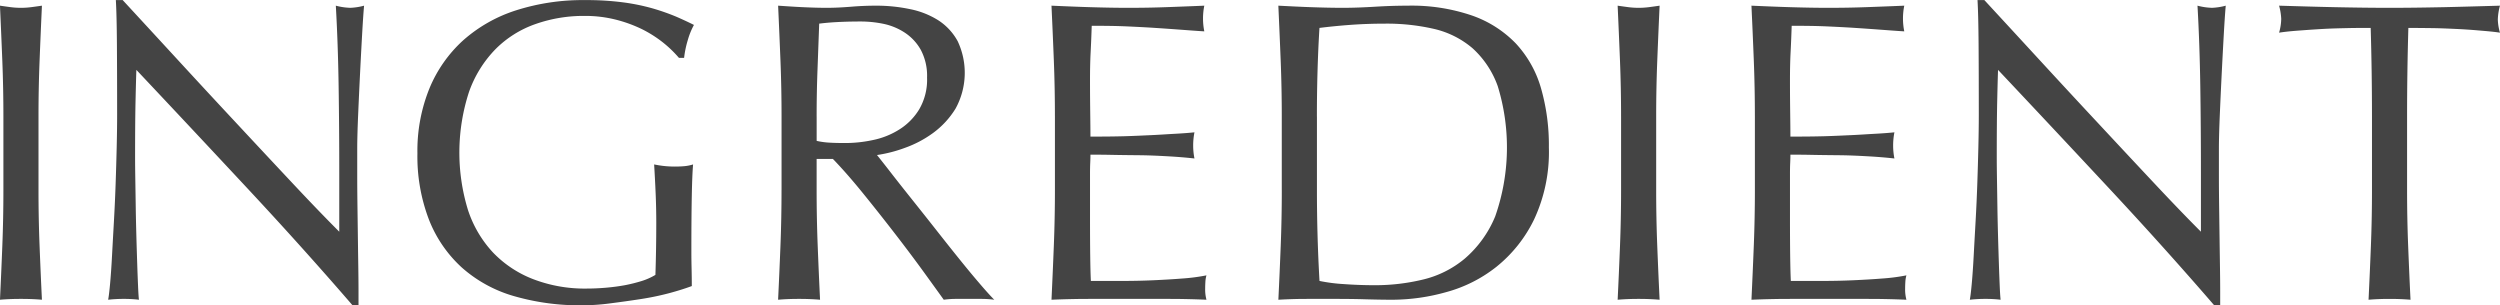 <svg xmlns="http://www.w3.org/2000/svg" width="268.657" height="32.81"><path d="M.365 12.52v7.91q0 3.045-.115 5.98-.115 2.955-.253 5.8 1.058-.09 2.254-.09t2.254.09q-.138-2.85-.253-5.8t-.115-5.98v-7.91q0-3.03.115-5.96c.076-1.94.161-3.93.253-5.95-.4.06-.782.11-1.15.16a8.741 8.741 0 01-2.208 0C.779.72.395.67-.003.61.089 2.63.173 4.62.25 6.56s.115 3.94.115 5.96zm37.518 20.29h.644v-1.52c0-.74-.008-1.6-.023-2.6s-.031-2.07-.046-3.22l-.046-3.43c-.015-1.14-.023-2.22-.023-3.26v-2.76q0-1.335.092-3.54a655.78 655.78 0 01.437-8.84c.077-1.35.145-2.36.207-3.03a6.613 6.613 0 01-1.472.23 6.8 6.8 0 01-1.564-.23q.23 4.05.3 8.62t.069 9.41v6.26q-2.117-2.115-4.945-5.13t-5.98-6.4q-3.151-3.375-6.348-6.85t-6-6.51h-.736q.092 1.56.115 4.74.022 3.165.023 7.59 0 1.515-.046 3.45c-.031 1.29-.069 2.6-.115 3.95s-.108 2.7-.184 4.05-.146 2.6-.207 3.75-.131 2.14-.207 2.97-.146 1.39-.207 1.7a14.926 14.926 0 011.7-.09 13.327 13.327 0 011.61.09c-.031-.25-.062-.71-.092-1.4s-.062-1.5-.092-2.42-.062-1.91-.092-2.99-.054-2.13-.069-3.17l-.046-2.99c-.015-.95-.023-1.75-.023-2.39 0-2.49.015-4.45.046-5.89s.061-2.59.092-3.45q5.979 6.345 11.96 12.76t11.27 12.54zm35.08-26.59h.552a10.713 10.713 0 01.391-1.89 7.874 7.874 0 01.667-1.65c-.552-.28-1.181-.57-1.886-.88a23.793 23.793 0 00-2.461-.87 21.986 21.986 0 00-3.22-.67 30.309 30.309 0 00-4.163-.25 23.563 23.563 0 00-7.383 1.1 15.807 15.807 0 00-5.681 3.22 14.375 14.375 0 00-3.634 5.18 17.806 17.806 0 00-1.288 6.97 18.99 18.99 0 001.242 7.13 13.722 13.722 0 003.542 5.15 14.436 14.436 0 005.589 3.06 25.575 25.575 0 007.383.99 23.451 23.451 0 002.967-.21c1.088-.14 2.177-.29 3.266-.46a29.252 29.252 0 003.082-.64c.966-.26 1.771-.52 2.415-.76 0-.62-.008-1.24-.023-1.87s-.023-1.24-.023-1.86q0-3.72.046-6c.03-1.52.076-2.63.138-3.34a4.352 4.352 0 01-.966.19c-.338.03-.675.04-1.012.04a10.764 10.764 0 01-2.208-.23c.061.99.115 2.01.161 3.09s.069 2.14.069 3.22a171.415 171.415 0 01-.092 5.56 6.805 6.805 0 01-1.449.65 16.987 16.987 0 01-1.84.46q-.99.18-2.047.27t-2.024.09A15.451 15.451 0 0157.3 30a11.9 11.9 0 01-4.324-2.87 12.3 12.3 0 01-2.691-4.58A21.032 21.032 0 0150.4 9.88a12.55 12.55 0 012.852-4.6 11.311 11.311 0 014.278-2.69 15.58 15.58 0 015.313-.88 13.373 13.373 0 013.289.39 14.62 14.62 0 012.806 1.01 12.9 12.9 0 012.3 1.45 12.538 12.538 0 011.725 1.66zm11.022 14.21q0 3.045-.115 5.98-.115 2.955-.253 5.8 1.058-.09 2.254-.09t2.254.09q-.138-2.85-.253-5.8t-.115-5.98v-3.35h1.748q1.471 1.515 3.243 3.7t3.473 4.39q1.7 2.2 3.105 4.14c.935 1.29 1.633 2.26 2.093 2.9a9.628 9.628 0 011.334-.09h2.714a10.659 10.659 0 011.38.09q-.645-.645-1.7-1.89c-.706-.82-1.457-1.74-2.254-2.73s-1.626-2.04-2.484-3.13-1.687-2.13-2.484-3.13-1.518-1.91-2.162-2.74-1.15-1.47-1.518-1.93a14.734 14.734 0 002.967-.76 11.843 11.843 0 003.059-1.61 9.206 9.206 0 002.415-2.62 7.969 7.969 0 00.23-7.24 6.2 6.2 0 00-2.07-2.24A8.981 8.981 0 0097.787.98a17.516 17.516 0 00-3.68-.37c-.89 0-1.764.04-2.622.11s-1.733.12-2.622.12-1.764-.03-2.622-.07-1.733-.1-2.622-.16c.092 2.02.176 4.01.253 5.95s.115 3.94.115 5.96v7.91zm3.772-7.91c0-1.65.03-3.31.092-4.97s.122-3.32.184-5.01c.49-.06 1.088-.12 1.794-.16s1.594-.07 2.668-.07a12.093 12.093 0 012.438.25 6.62 6.62 0 012.3.95 5.33 5.33 0 011.725 1.86 5.945 5.945 0 01.667 2.97 6.311 6.311 0 01-.851 3.42 6.593 6.593 0 01-2.139 2.16 8.457 8.457 0 01-2.829 1.13 14.141 14.141 0 01-2.967.32c-.614 0-1.173-.01-1.679-.04a8.388 8.388 0 01-1.4-.19v-2.62zm25.608-.04v7.91c0 2.02-.039 4.01-.115 5.95s-.161 3.91-.253 5.87q2.115-.09 4.186-.09h8.349q2.046 0 4.117.09a4.318 4.318 0 01-.138-1.2c0-.21.007-.45.023-.71a3.175 3.175 0 01.115-.71 20.178 20.178 0 01-2.6.34c-1 .08-2.055.14-3.174.19s-2.262.07-3.427.07h-3.22q-.047-.885-.069-2.58c-.016-1.13-.023-2.58-.023-4.32v-4.56c0-.49.007-.9.023-1.22s.023-.62.023-.89c.552 0 1.295 0 2.231.02s1.932.03 2.99.04 2.116.06 3.174.12 1.985.14 2.783.23a7.021 7.021 0 01-.138-1.38 7.3 7.3 0 01.138-1.43c-.675.07-1.388.12-2.139.16s-1.572.1-2.461.14-1.871.09-2.944.12-2.285.04-3.634.04c0-.58-.008-1.44-.023-2.57s-.023-2.3-.023-3.5q0-1.695.069-3.03c.046-.89.084-1.83.115-2.81 1.5 0 2.79.02 3.864.07s2.062.1 2.967.16 1.763.12 2.576.18 1.709.13 2.691.19a6.969 6.969 0 010-2.76c-1.38.06-2.745.11-4.094.16s-2.714.07-4.094.07-2.753-.03-4.117-.07-2.737-.1-4.117-.16q.138 2.94.253 5.89t.115 5.98zm24.38 7.95q0 3.045-.115 5.98-.115 2.955-.253 5.8 1.563-.09 3.082-.09h3.079c1.042 0 2.07.01 3.082.04s2.039.05 3.082.05a21.566 21.566 0 005.681-.81 14.974 14.974 0 005.428-2.73 14.762 14.762 0 004.048-5.09 17.1 17.1 0 001.587-7.75 22.126 22.126 0 00-.851-6.37 11.845 11.845 0 00-2.691-4.78 12.051 12.051 0 00-4.715-3.01 19.993 19.993 0 00-6.923-1.06c-1.166 0-2.323.04-3.473.11s-2.308.12-3.473.12-2.323-.03-3.473-.07-2.308-.1-3.473-.16c.092 2.02.176 4.01.253 5.95s.115 3.94.115 5.96v7.91zm3.772-7.91c0-1.65.023-3.29.069-4.9s.115-3.15.207-4.62c.95-.12 2.024-.23 3.22-.32s2.484-.14 3.864-.14a22.621 22.621 0 015.244.57 9.757 9.757 0 014.117 2.07 10.048 10.048 0 012.714 4.08 22.389 22.389 0 01-.276 14 11.988 11.988 0 01-3.266 4.53 10.932 10.932 0 01-4.531 2.26 21.868 21.868 0 01-5.06.6q-1.749 0-3.4-.12a17.857 17.857 0 01-2.622-.34q-.276-4.785-.276-9.76v-7.91zm32.688 0v7.91q0 3.045-.115 5.98-.115 2.955-.253 5.8 1.058-.09 2.254-.09t2.254.09q-.138-2.85-.253-5.8t-.115-5.98v-7.91q0-3.03.115-5.96c.076-1.94.161-3.93.253-5.95-.4.06-.782.11-1.15.16a8.741 8.741 0 01-2.208 0c-.368-.05-.752-.1-1.15-.16.092 2.02.176 4.01.253 5.95s.115 3.94.115 5.96zm14.38-.04v7.91c0 2.02-.039 4.01-.115 5.95s-.161 3.91-.253 5.87q2.115-.09 4.186-.09h8.349q2.046 0 4.117.09a4.318 4.318 0 01-.138-1.2c0-.21.007-.45.023-.71a3.175 3.175 0 01.115-.71 20.178 20.178 0 01-2.6.34c-1 .08-2.055.14-3.174.19s-2.262.07-3.427.07h-3.22q-.046-.885-.069-2.58c-.016-1.13-.023-2.58-.023-4.32v-4.56c0-.49.007-.9.023-1.22s.023-.62.023-.89c.552 0 1.295 0 2.231.02s1.932.03 2.99.04 2.116.06 3.174.12 1.985.14 2.783.23a7.021 7.021 0 01-.138-1.38 7.3 7.3 0 01.138-1.43c-.675.07-1.388.12-2.139.16s-1.572.1-2.461.14-1.871.09-2.944.12-2.285.04-3.634.04c0-.58-.008-1.44-.023-2.57s-.023-2.3-.023-3.5q0-1.695.069-3.03c.046-.89.084-1.83.115-2.81 1.5 0 2.79.02 3.864.07s2.062.1 2.967.16 1.763.12 2.576.18 1.709.13 2.691.19a6.969 6.969 0 010-2.76c-1.38.06-2.745.11-4.094.16s-2.714.07-4.094.07-2.753-.03-4.117-.07-2.737-.1-4.117-.16q.138 2.94.253 5.89t.115 5.98zm49.358 20.33h.644v-1.52c0-.74-.008-1.6-.023-2.6s-.031-2.07-.046-3.22l-.046-3.43c-.015-1.14-.023-2.22-.023-3.26v-2.76q0-1.335.092-3.54a655.78 655.78 0 01.437-8.84c.077-1.35.145-2.36.207-3.03a6.613 6.613 0 01-1.472.23 6.8 6.8 0 01-1.564-.23q.23 4.05.3 8.62t.069 9.41v6.26q-2.116-2.115-4.945-5.13t-5.98-6.4q-3.151-3.375-6.348-6.85t-6-6.51h-.736q.091 1.56.115 4.74.023 3.165.023 7.59 0 1.515-.046 3.45c-.031 1.29-.069 2.6-.115 3.95s-.108 2.7-.184 4.05-.146 2.6-.207 3.75-.131 2.14-.207 2.97-.146 1.39-.207 1.7a14.926 14.926 0 011.7-.09 13.327 13.327 0 011.61.09c-.031-.25-.062-.71-.092-1.4s-.062-1.5-.092-2.42-.062-1.91-.092-2.99-.054-2.13-.069-3.17l-.046-2.99c-.015-.95-.023-1.75-.023-2.39 0-2.49.015-4.45.046-5.89s.061-2.59.092-3.45q5.979 6.345 11.96 12.76t11.27 12.54zm16.956-20.29v7.91q0 3.045-.115 5.98-.115 2.955-.253 5.8 1.058-.09 2.254-.09t2.254.09q-.138-2.85-.253-5.8t-.115-5.98v-7.91q0-4.785.138-9.52c.8 0 1.633.01 2.507.02s1.748.05 2.622.09 1.717.1 2.53.17 1.541.13 2.185.23a5.5 5.5 0 01-.23-1.43 6.325 6.325 0 01.23-1.47q-3.036.09-5.934.16c-1.932.04-3.91.07-5.934.07s-4-.03-5.934-.07-3.91-.1-5.934-.16a6.352 6.352 0 01.23 1.42 5.69 5.69 0 01-.23 1.48c.644-.1 1.372-.17 2.185-.23s1.656-.12 2.53-.17 1.748-.07 2.622-.09 1.709-.02 2.507-.02q.138 4.74.138 9.52z" fill="#444" fill-rule="evenodd"/></svg>